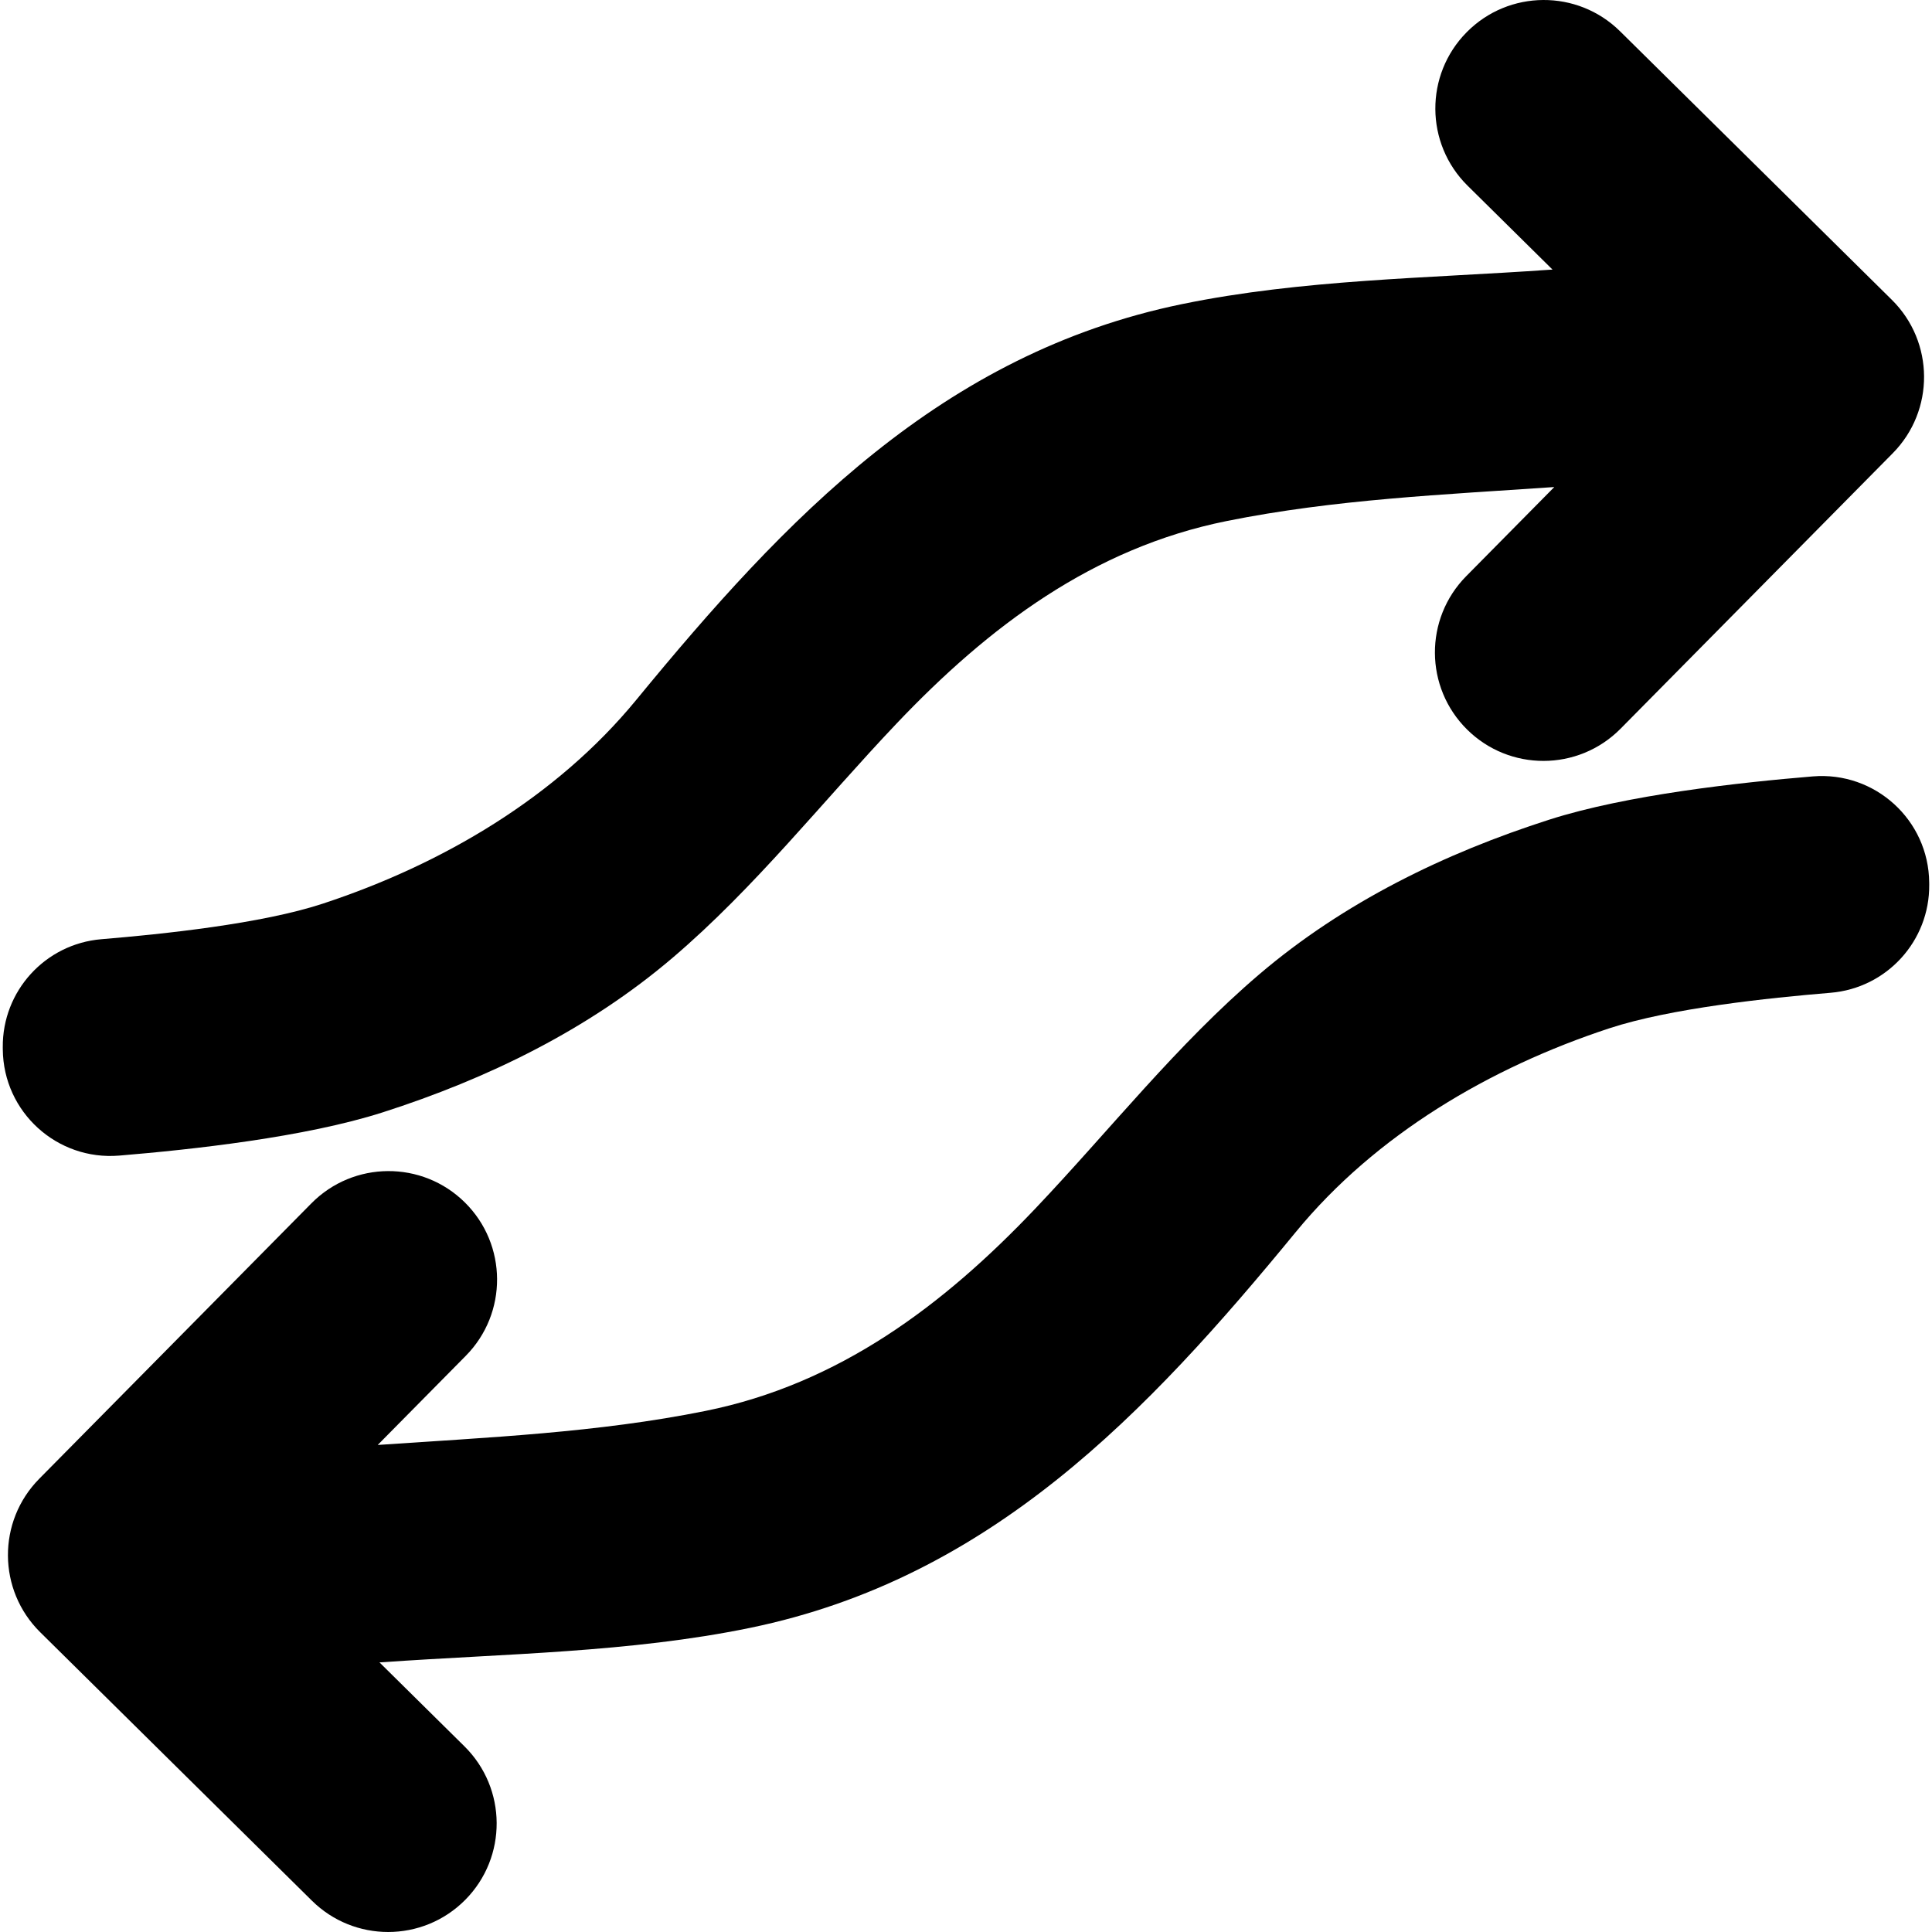 <?xml version="1.0" encoding="iso-8859-1"?>
<!-- Uploaded to: SVG Repo, www.svgrepo.com, Generator: SVG Repo Mixer Tools -->
<!DOCTYPE svg PUBLIC "-//W3C//DTD SVG 1.1//EN" "http://www.w3.org/Graphics/SVG/1.1/DTD/svg11.dtd">
<svg fill="#000000" version="1.1" id="Capa_1" xmlns="http://www.w3.org/2000/svg" xmlns:xlink="http://www.w3.org/1999/xlink" 
	 width="800px" height="800px" viewBox="0 0 934.846 934.846"
	 xml:space="preserve">
<g>
	<path d="M57.69,559.163c35.15-2.921,89.828-8.858,127.491-20.925c50.821-16.283,99.463-40.017,140.245-74.767
		c39.894-33.993,72.403-75.456,108.373-113.338c44.713-47.091,95.163-84.977,159.719-98.006
		c52.231-10.542,105.215-12.79,158.563-16.461l-42.604,43.118c-20.379,20.625-20.18,53.866,0.445,74.245
		c10.232,10.11,23.567,15.155,36.898,15.155c13.541,0,27.077-5.207,37.347-15.6L915.85,219.314
		c20.379-20.625,20.181-53.866-0.444-74.245L783.924,15.155c-20.625-20.379-53.865-20.18-74.245,0.445
		c-20.379,20.625-20.18,53.866,0.445,74.245l41.107,40.618c-0.465,0.021-0.927,0.029-1.394,0.062
		c-59.008,4.178-119.833,4.668-177.931,16.633c-116.232,23.938-191.961,103.705-264.025,191.489
		c-38.822,47.292-94.123,79.66-151.673,98.601c-29.669,9.765-77.115,14.714-107.157,17.215
		c-27.161,2.261-47.978,25.08-47.709,52.333l0.01,1.061C1.651,538.084,27.565,561.666,57.69,559.163z"/>
	<path d="M877.155,375.683c-35.15,2.921-89.828,8.858-127.491,20.926c-50.821,16.282-99.463,40.016-140.245,74.766
		c-39.894,33.992-72.403,75.456-108.373,113.338c-44.712,47.091-95.163,84.977-159.719,98.006
		c-52.231,10.542-105.215,12.79-158.563,16.461l42.604-43.118c20.379-20.625,20.18-53.865-0.445-74.245
		c-20.625-20.379-53.866-20.179-74.245,0.445L18.997,715.533c-20.379,20.625-20.18,53.866,0.445,74.245l131.48,129.912
		c10.232,10.11,23.567,15.155,36.898,15.155c13.541,0,27.078-5.207,37.347-15.6c20.379-20.625,20.18-53.866-0.445-74.245
		l-41.108-40.619c0.464-0.021,0.927-0.029,1.394-0.062c59.008-4.179,119.833-4.668,177.931-16.634
		c116.233-23.938,191.963-103.705,264.025-191.488c38.822-47.292,94.123-79.66,151.673-98.602
		c29.669-9.765,77.115-14.714,107.157-17.215c27.161-2.261,47.978-25.08,47.709-52.333l-0.01-1.061
		C933.194,396.761,907.28,373.179,877.155,375.683z"/>
</g>
</svg>